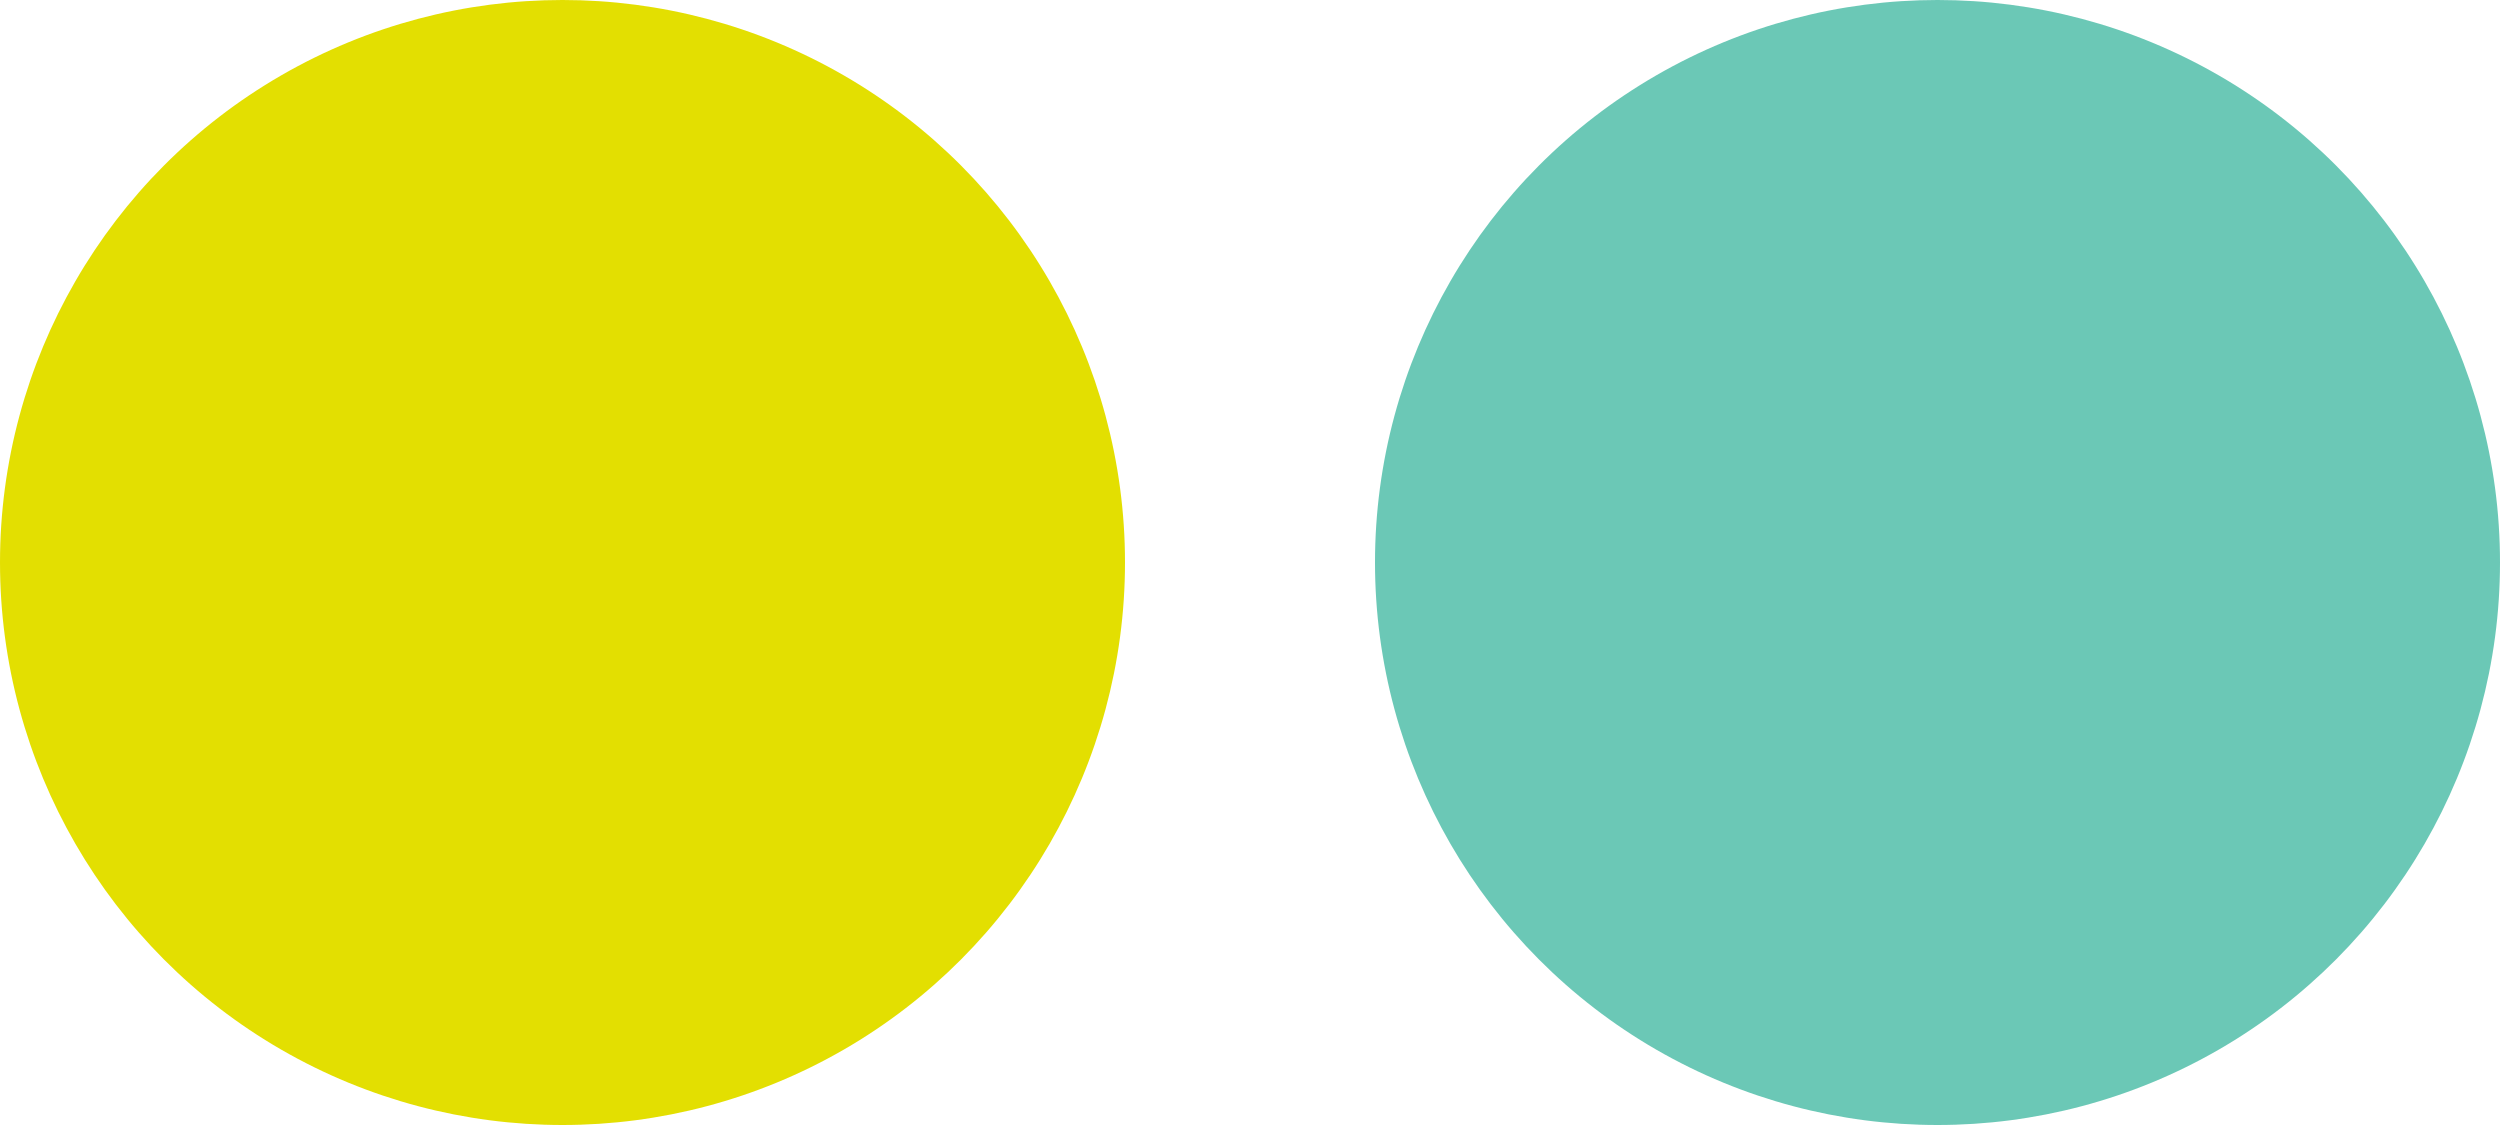 <?xml version="1.0" encoding="UTF-8"?> <svg xmlns="http://www.w3.org/2000/svg" width="111" height="50" viewBox="0 0 111 50" fill="none"> <circle cx="24.975" cy="24.975" r="24.975" fill="#E3DF01"></circle> <circle cx="86.025" cy="24.975" r="24.975" fill="#6BC8B6"></circle> </svg> 
